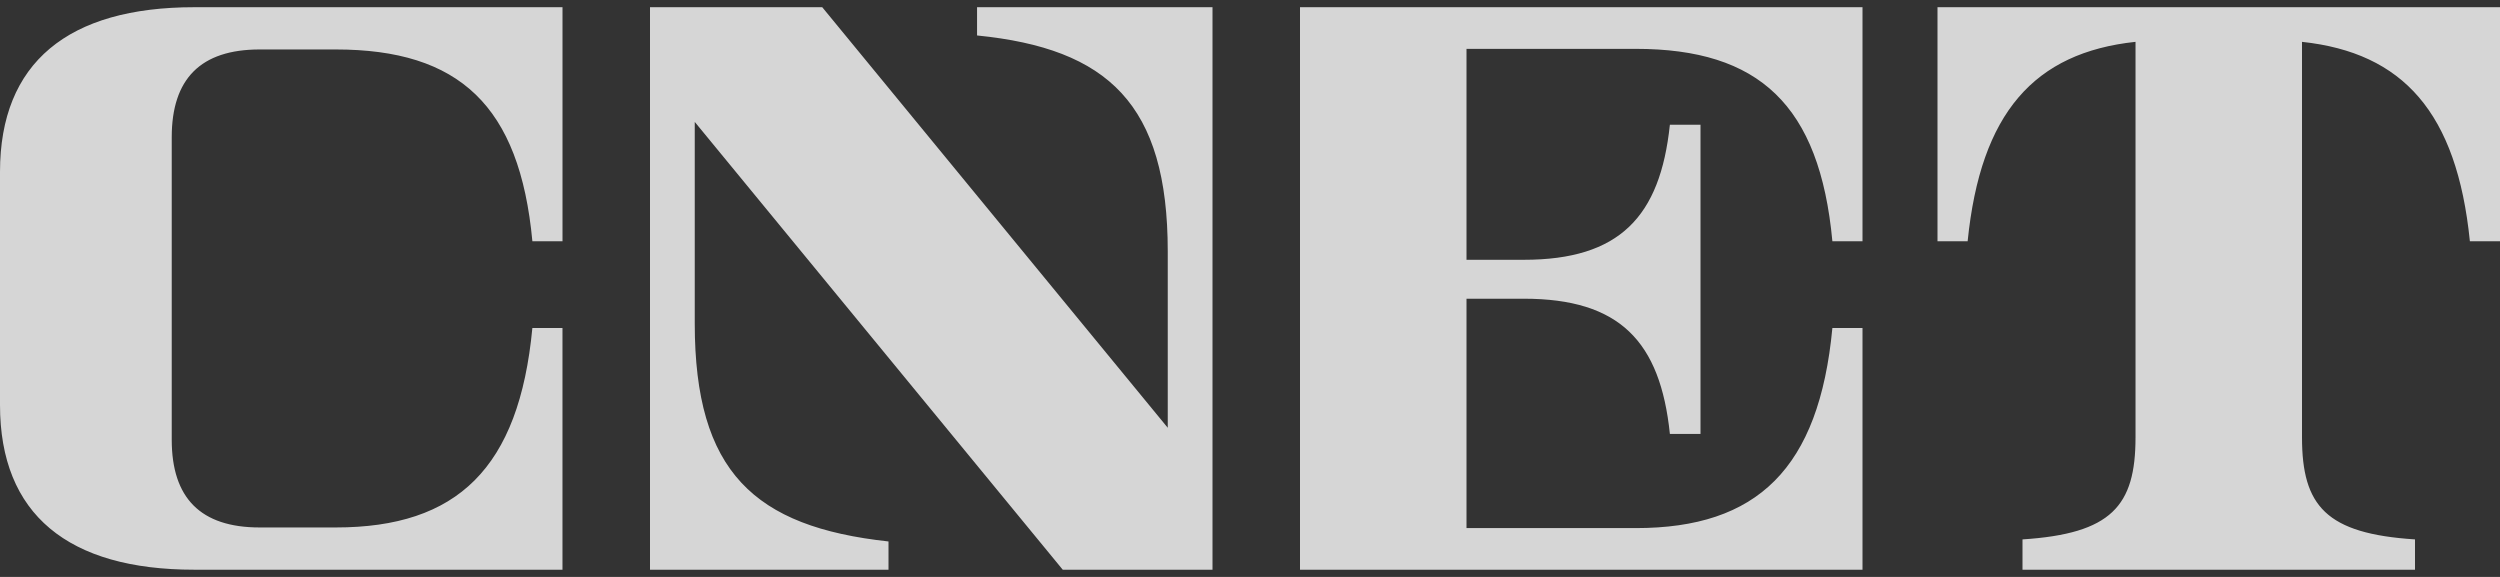 <svg width="130" height="30" viewBox="0 0 130 30" fill="none" xmlns="http://www.w3.org/2000/svg">
<rect x="0" y="0" width="130" height="30" fill="#333333" stroke="none"/>
<g opacity="0.8" clip-path="url(#clip0_5223_163591)">
<path d="M10.101 0.375C3.549 0.375 0 3.248 0 8.942V21.058C0 26.752 3.55 29.625 10.102 29.625H29.249V17.057H27.683C26.991 24.35 23.776 27.428 17.458 27.428H13.503C10.425 27.428 8.93 25.894 8.93 22.865V7.135C8.93 4.106 10.426 2.572 13.503 2.572H17.456C23.868 2.572 27.024 5.478 27.684 12.546H29.25V0.375H10.101ZM50.807 0.375V1.844C57.617 2.524 60.723 5.412 60.723 13.073V22.244L42.757 0.376H33.8V29.625H46.202V28.156C39.22 27.395 36.127 24.535 36.127 16.823V6.339L55.263 29.625H63.05V0.376L50.807 0.375ZM67.6 0.375V29.625H96.85V17.057H95.284C94.591 24.374 91.377 27.461 85.059 27.461H76.258V15.533H79.239C84.224 15.533 86.334 17.75 86.834 22.563H88.426V6.485H86.834C86.33 11.275 84.214 13.509 79.239 13.509H76.258V2.54H85.056C91.468 2.54 94.621 5.452 95.284 12.546H96.85V0.375H67.6ZM100.75 0.375V12.546H102.317C102.993 5.85 105.791 2.74 111.047 2.175V22.745C111.047 26.32 109.786 27.75 105.17 28.049V29.625H125.58V28.049C120.965 27.75 119.704 26.32 119.704 22.745V2.176C124.959 2.741 127.758 5.851 128.434 12.546H130V0.375H100.75Z" fill="white"/>
</g>
<defs>
<clipPath id="clip0_5223_163591">
<rect width="130" height="29.25" fill="white" transform="translate(0 0.375)"/>
</clipPath>
</defs>
</svg>
